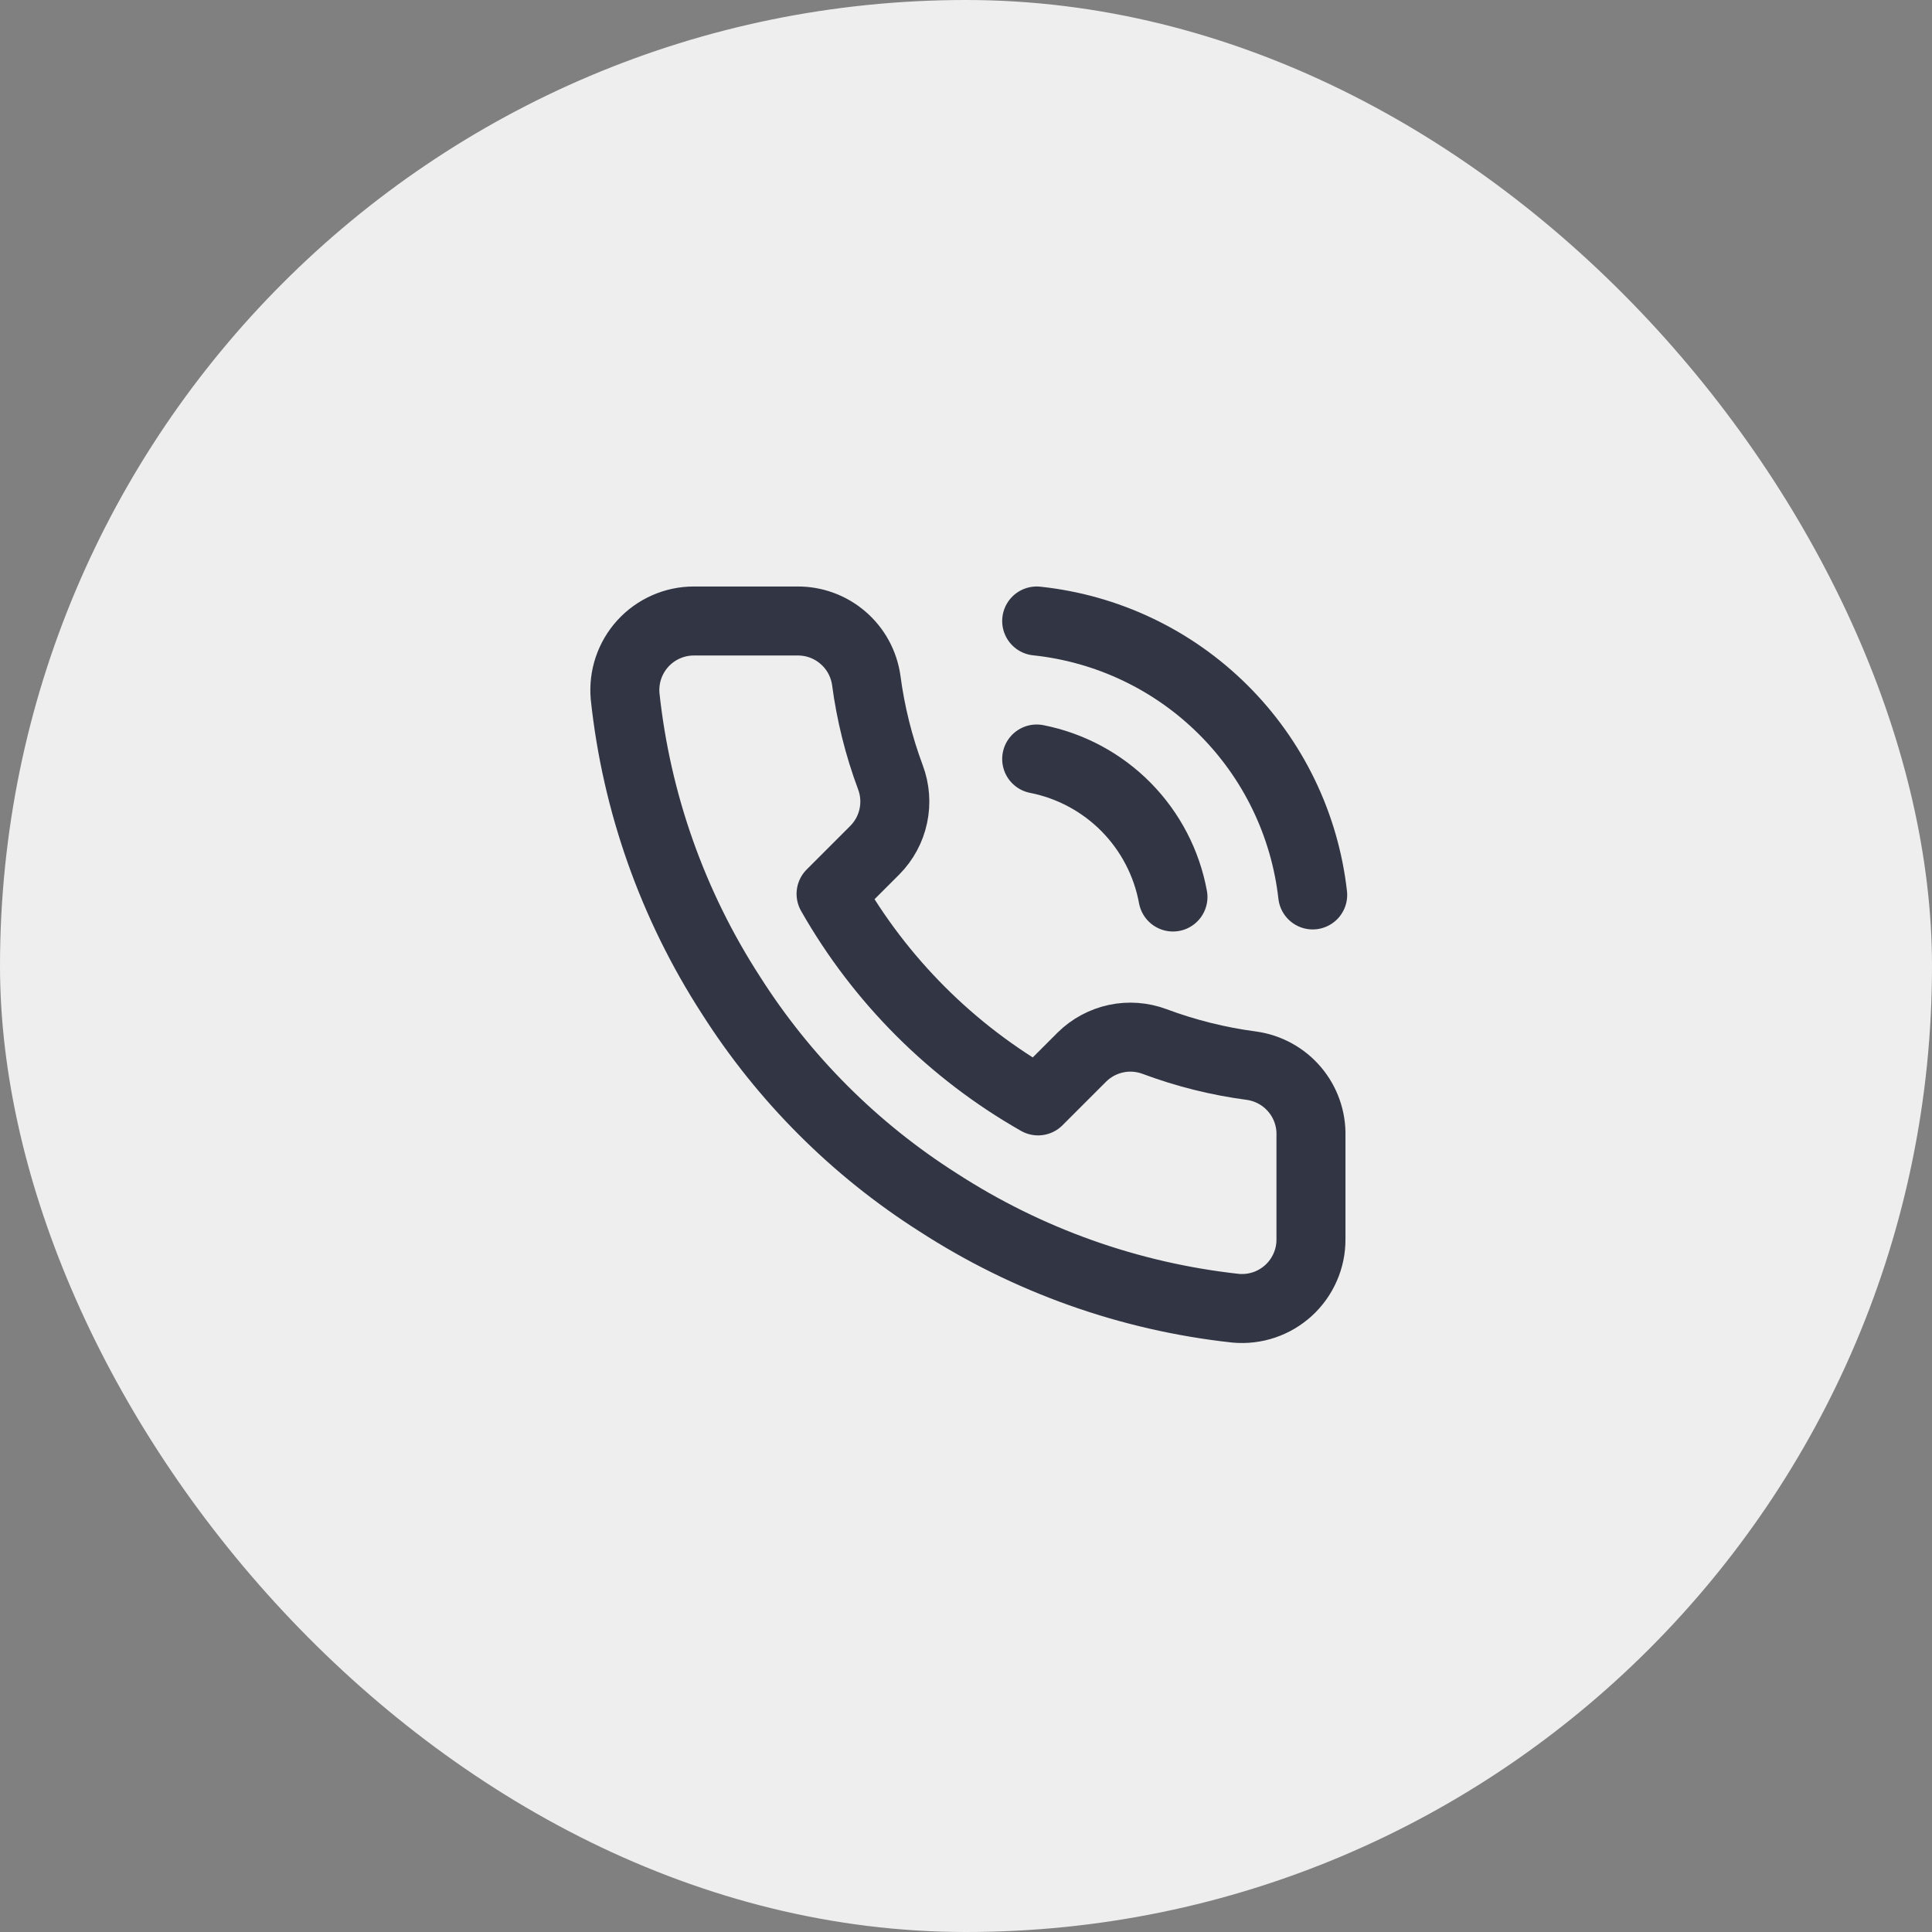 <?xml version="1.0" encoding="UTF-8"?> <svg xmlns="http://www.w3.org/2000/svg" width="56" height="56" viewBox="0 0 56 56" fill="none"><rect x="0" y="0" width="56" height="56" fill="#808080" stroke="none"/><rect width="56" height="56" rx="28" fill="#EEEEEE"></rect><path d="M30.049 18C32.088 18.215 33.992 19.119 35.446 20.563C36.901 22.006 37.819 23.904 38.049 25.94M30.049 22C31.033 22.194 31.936 22.679 32.64 23.392C33.344 24.106 33.818 25.014 33.999 26M37.999 32.92V35.92C38.001 36.199 37.944 36.474 37.832 36.729C37.72 36.985 37.557 37.214 37.352 37.402C37.146 37.59 36.904 37.734 36.64 37.823C36.376 37.912 36.097 37.945 35.819 37.92C32.742 37.585 29.787 36.534 27.189 34.85C24.773 33.315 22.725 31.266 21.189 28.85C19.5 26.241 18.448 23.271 18.119 20.18C18.095 19.904 18.127 19.625 18.216 19.362C18.305 19.099 18.447 18.857 18.634 18.652C18.821 18.447 19.049 18.283 19.303 18.171C19.557 18.058 19.832 18 20.109 18H23.109C23.595 17.995 24.065 18.167 24.433 18.484C24.801 18.8 25.041 19.239 25.109 19.72C25.236 20.68 25.471 21.623 25.809 22.53C25.944 22.888 25.973 23.277 25.893 23.651C25.814 24.025 25.628 24.368 25.359 24.64L24.089 25.91C25.513 28.414 27.586 30.486 30.089 31.91L31.359 30.64C31.631 30.371 31.975 30.186 32.349 30.106C32.722 30.026 33.111 30.056 33.469 30.19C34.377 30.529 35.319 30.764 36.279 30.89C36.765 30.959 37.209 31.203 37.526 31.578C37.843 31.952 38.012 32.43 37.999 32.92Z" stroke="#323544" stroke-width="2" stroke-linecap="round" stroke-linejoin="round"></path></svg> 